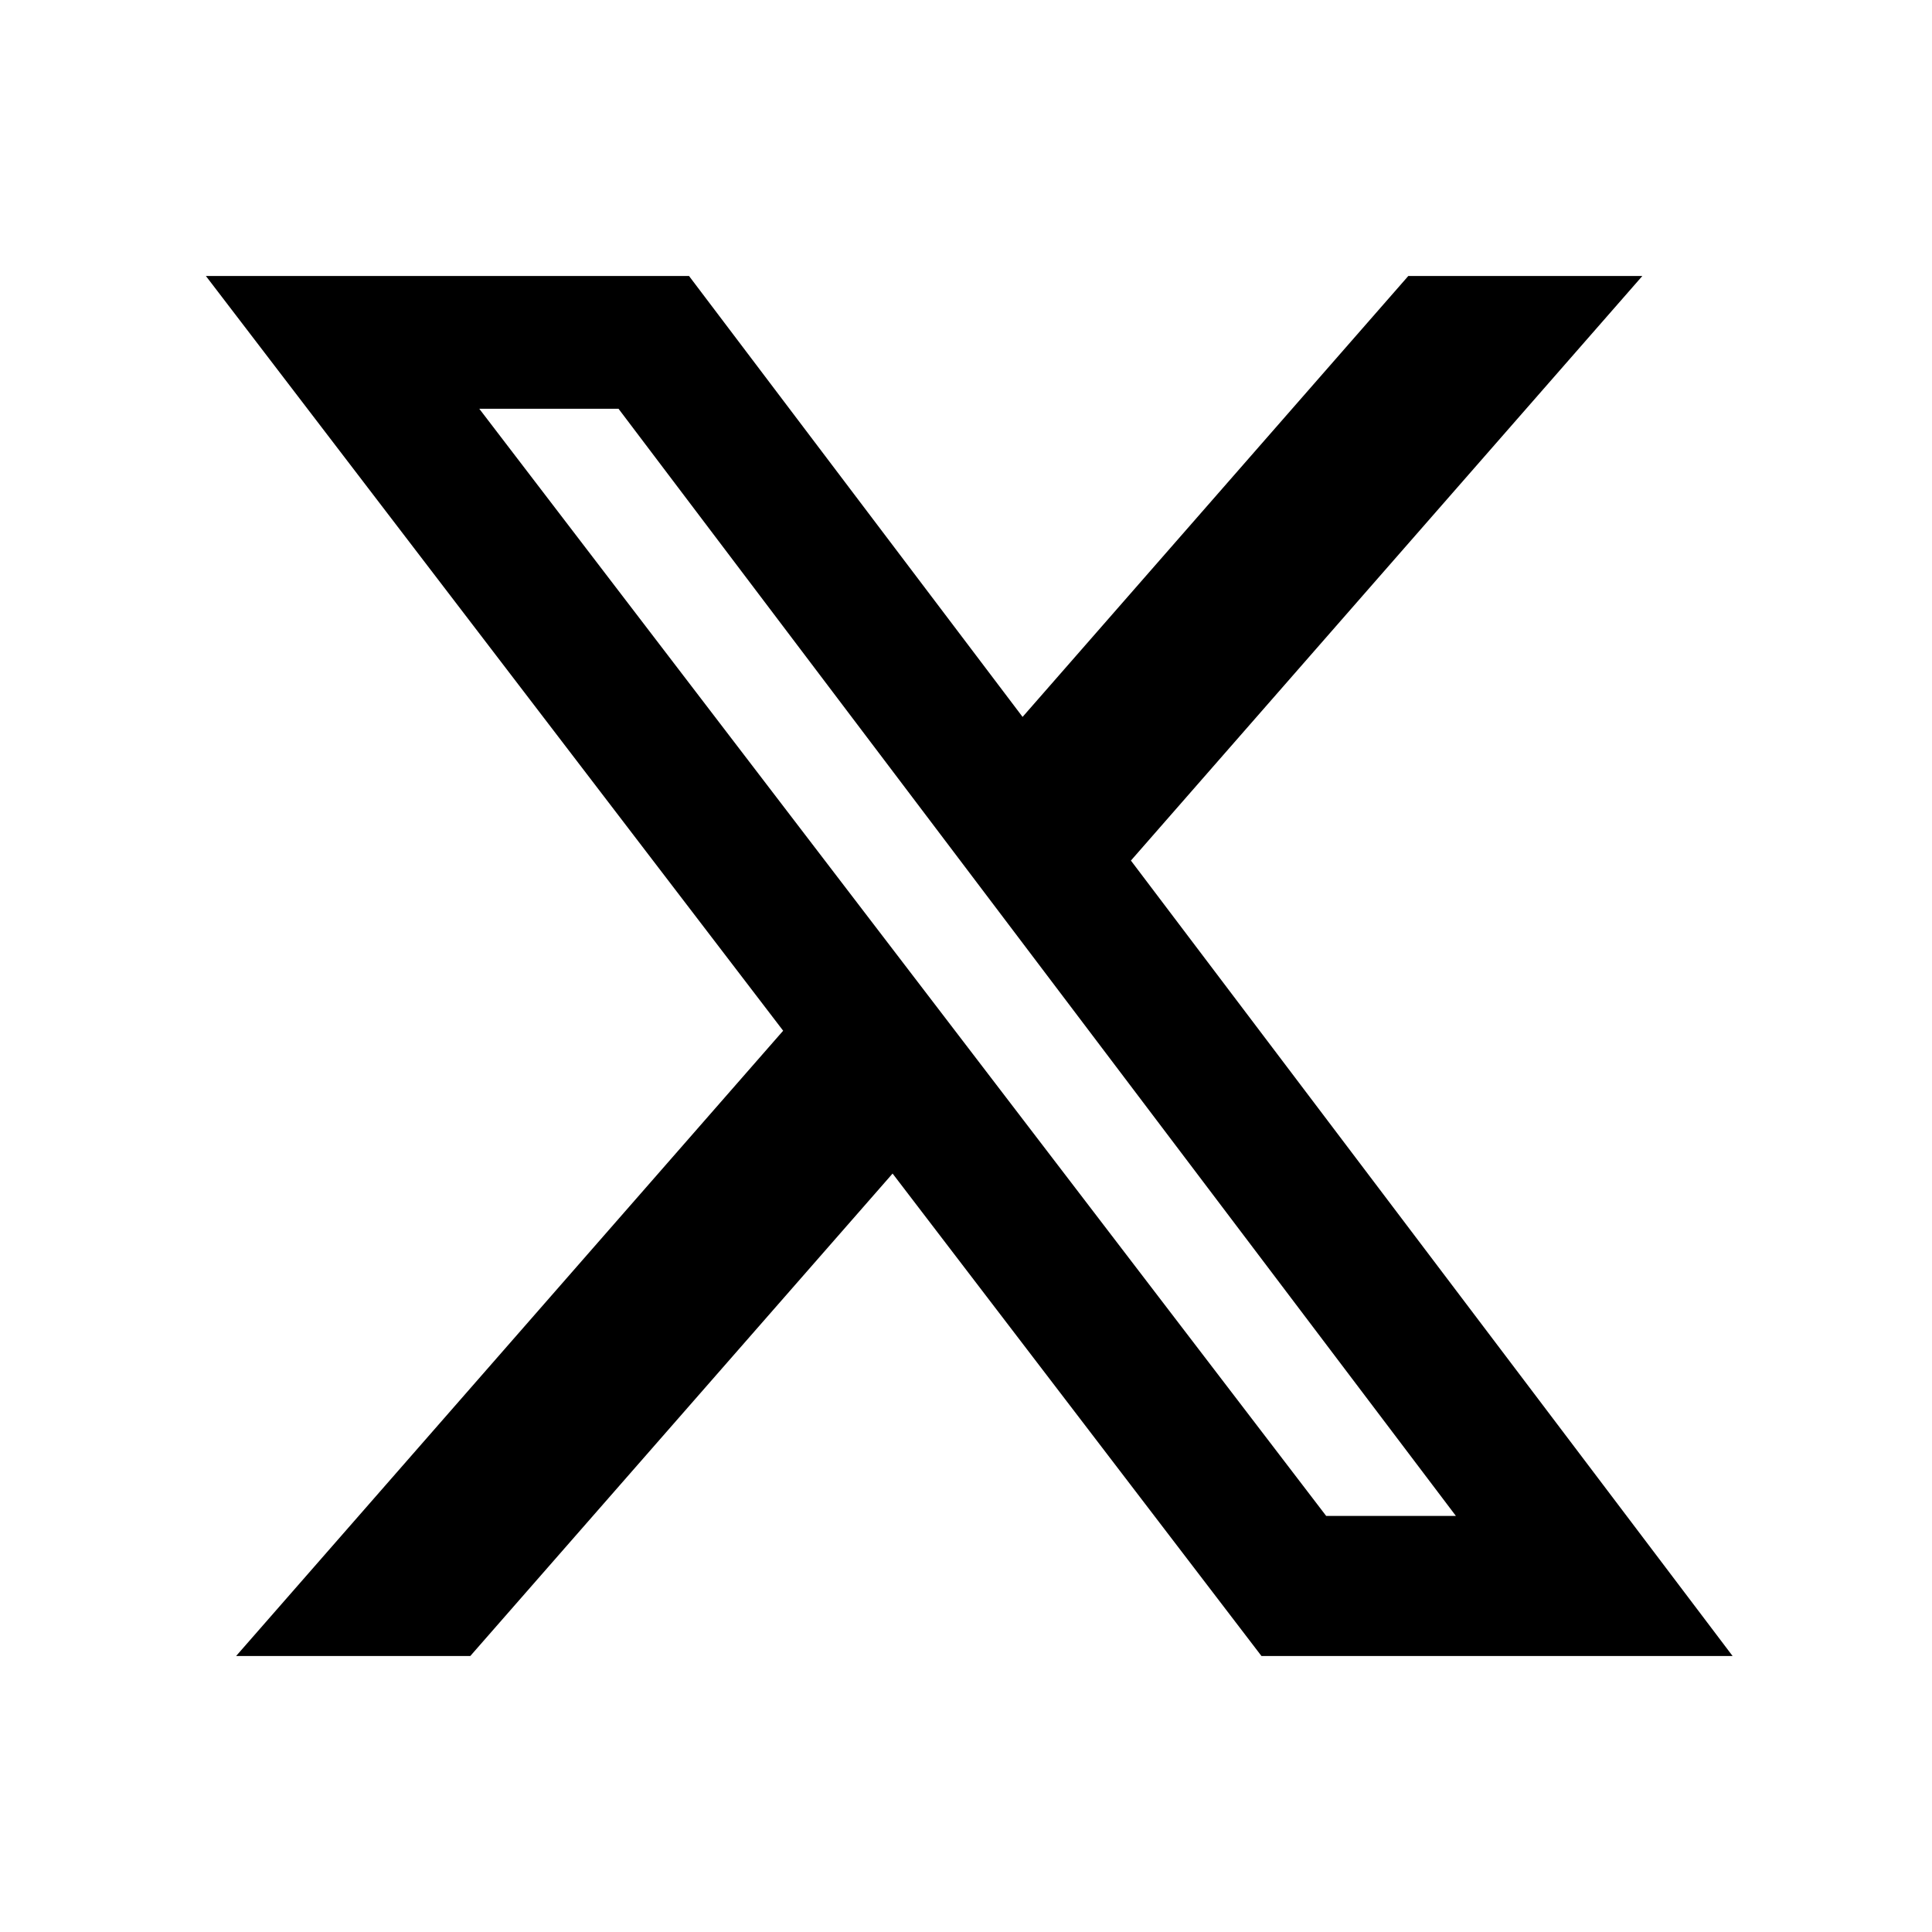 <svg width="14" height="14" viewBox="0 0 14 14" fill="none" xmlns="http://www.w3.org/2000/svg">
<path d="M10.205 2H11.901L8.195 6.236L12.555 12H9.141L6.468 8.504L3.408 12H1.711L5.675 7.469L1.492 2H4.993L7.41 5.195L10.205 2ZM9.61 10.985H10.55L4.482 2.962H3.473L9.61 10.985Z" fill="black"/>
</svg>
